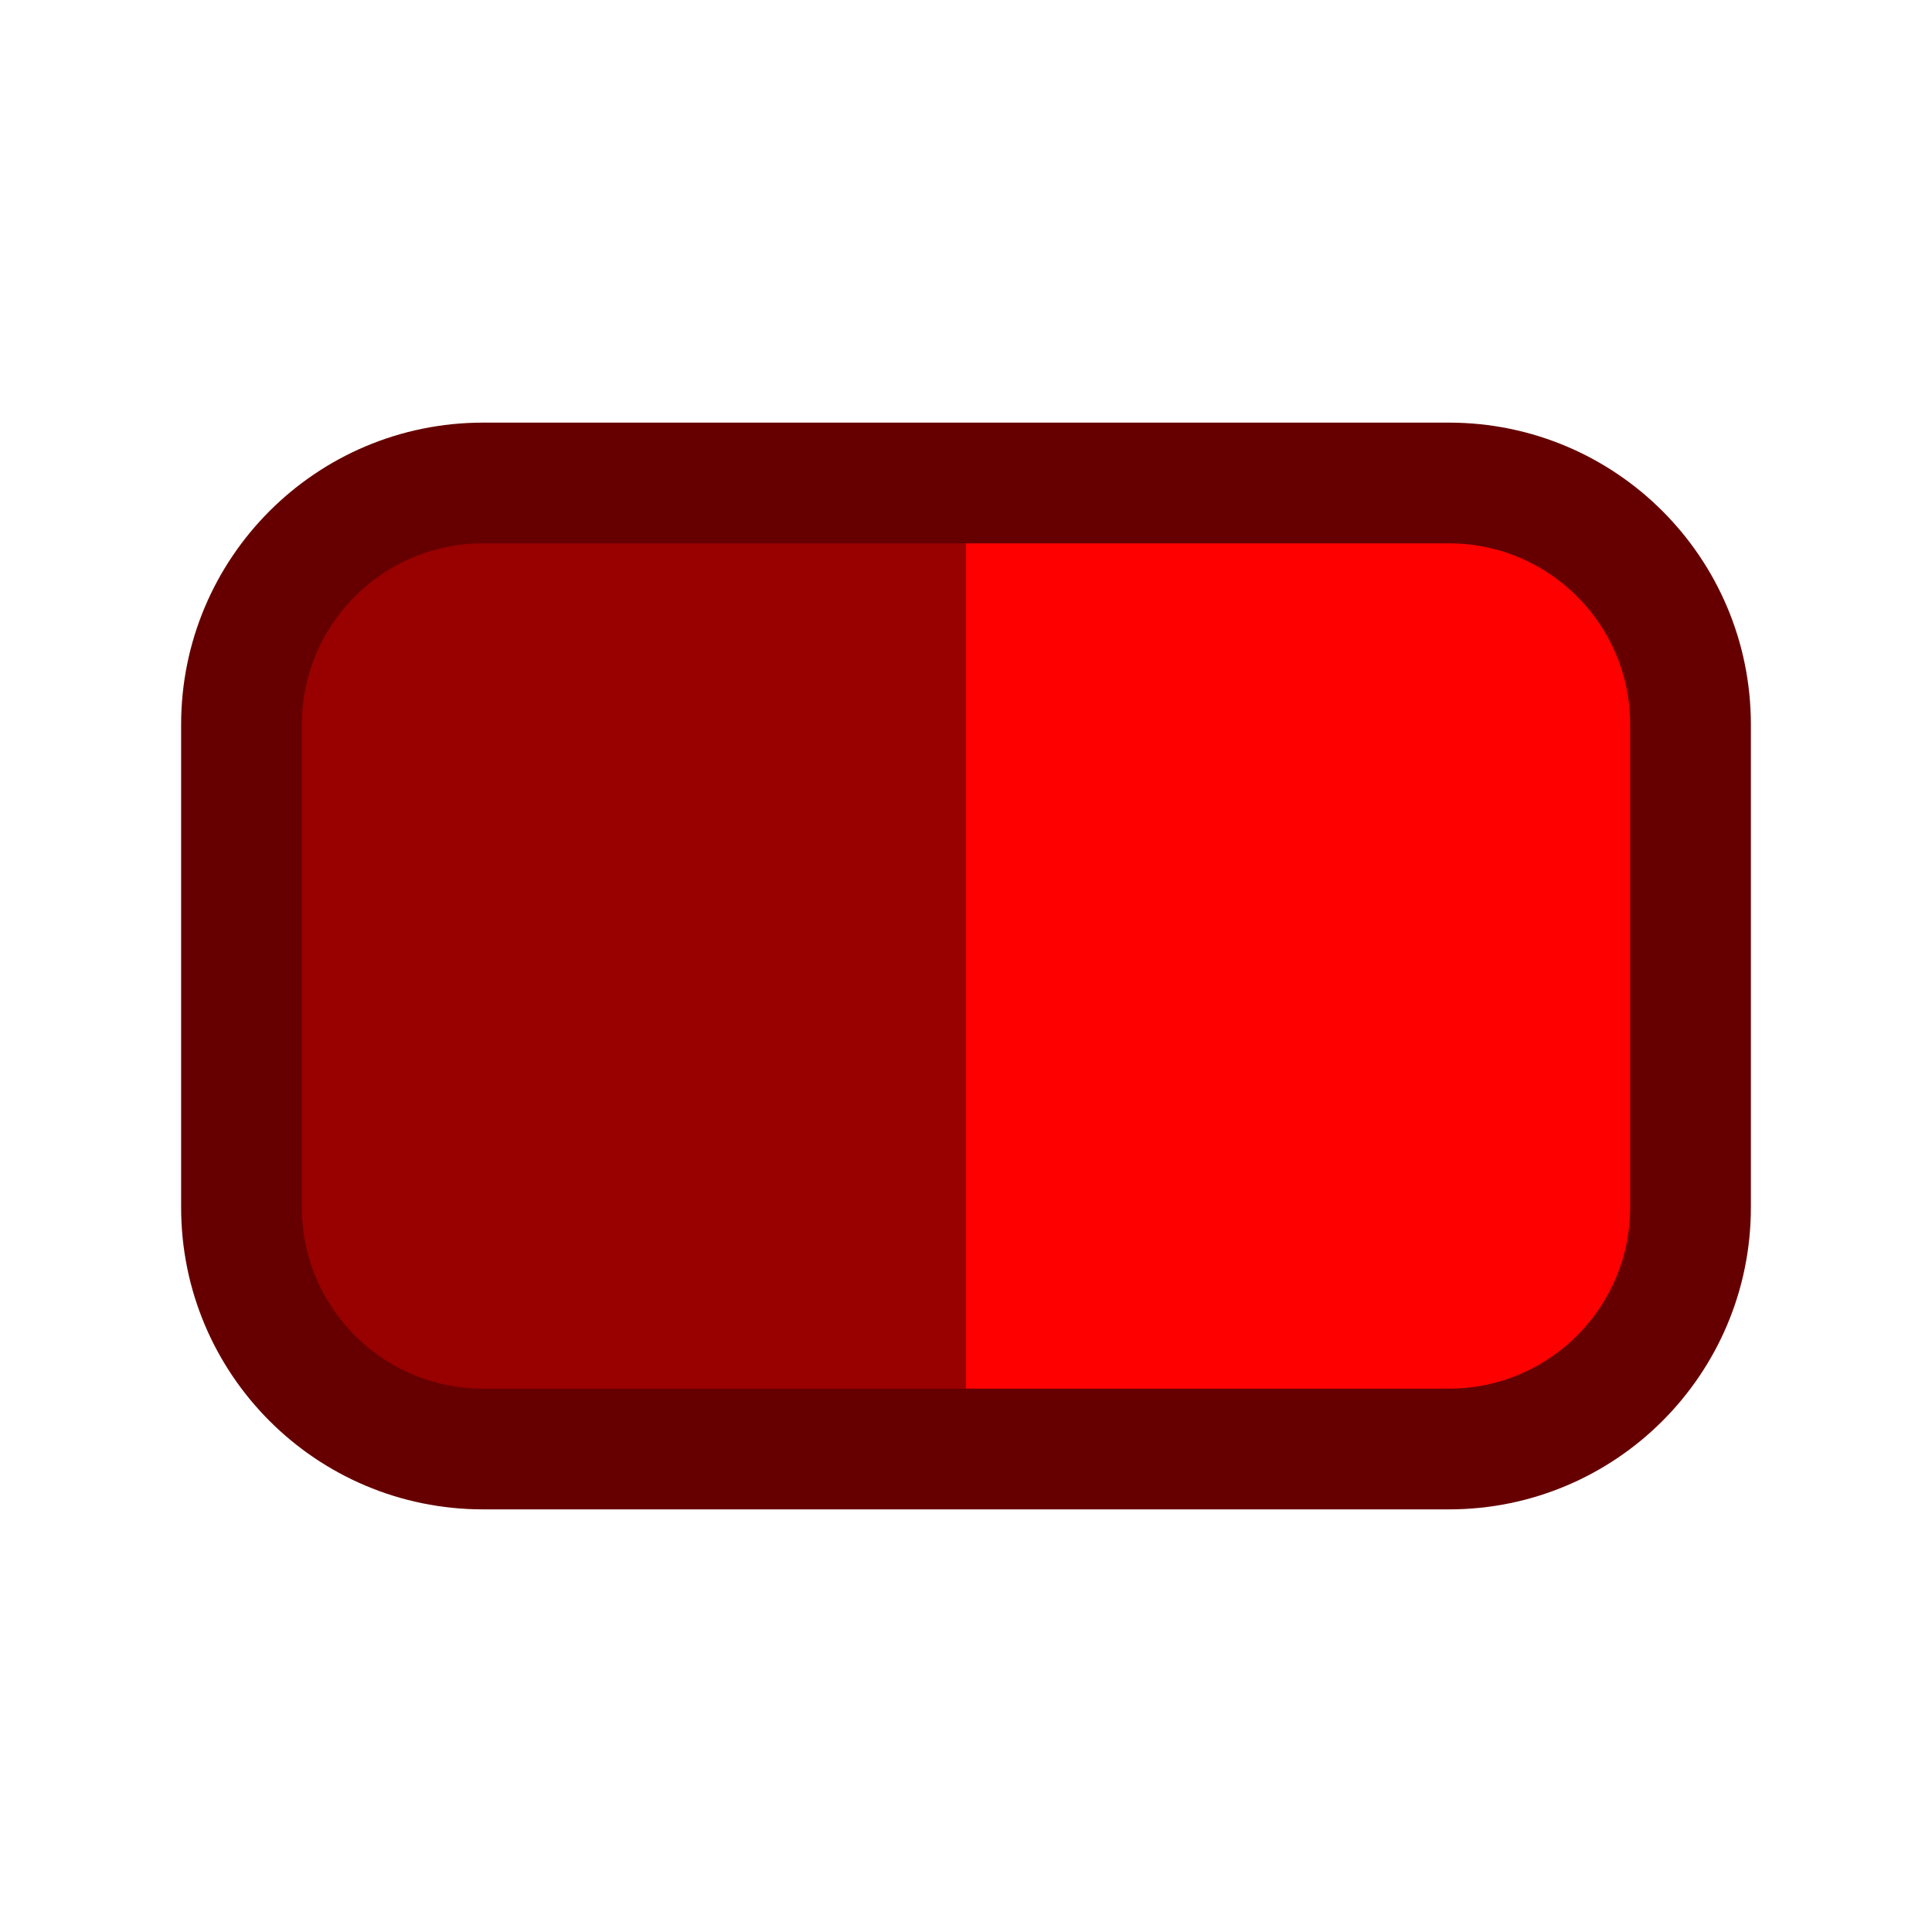 <?xml version="1.0" encoding="UTF-8"?>
<svg width="32" height="32" viewBox="0 0 32 32" fill="none" xmlns="http://www.w3.org/2000/svg">
  <path d="M24 8H8C5.791 8 4 9.791 4 12V20C4 22.209 5.791 24 8 24H24C26.209 24 28 22.209 28 20V12C28 9.791 26.209 8 24 8Z" fill="#FF0000"/>
  <path d="M16 8H8C5.791 8 4 9.791 4 12V20C4 22.209 5.791 24 8 24H16V8Z" fill="#990000"/>
  <path d="M24 8H8C5.791 8 4 9.791 4 12V20C4 22.209 5.791 24 8 24H24C26.209 24 28 22.209 28 20V12C28 9.791 26.209 8 24 8Z" stroke="#660000" stroke-width="2"/>
</svg>

